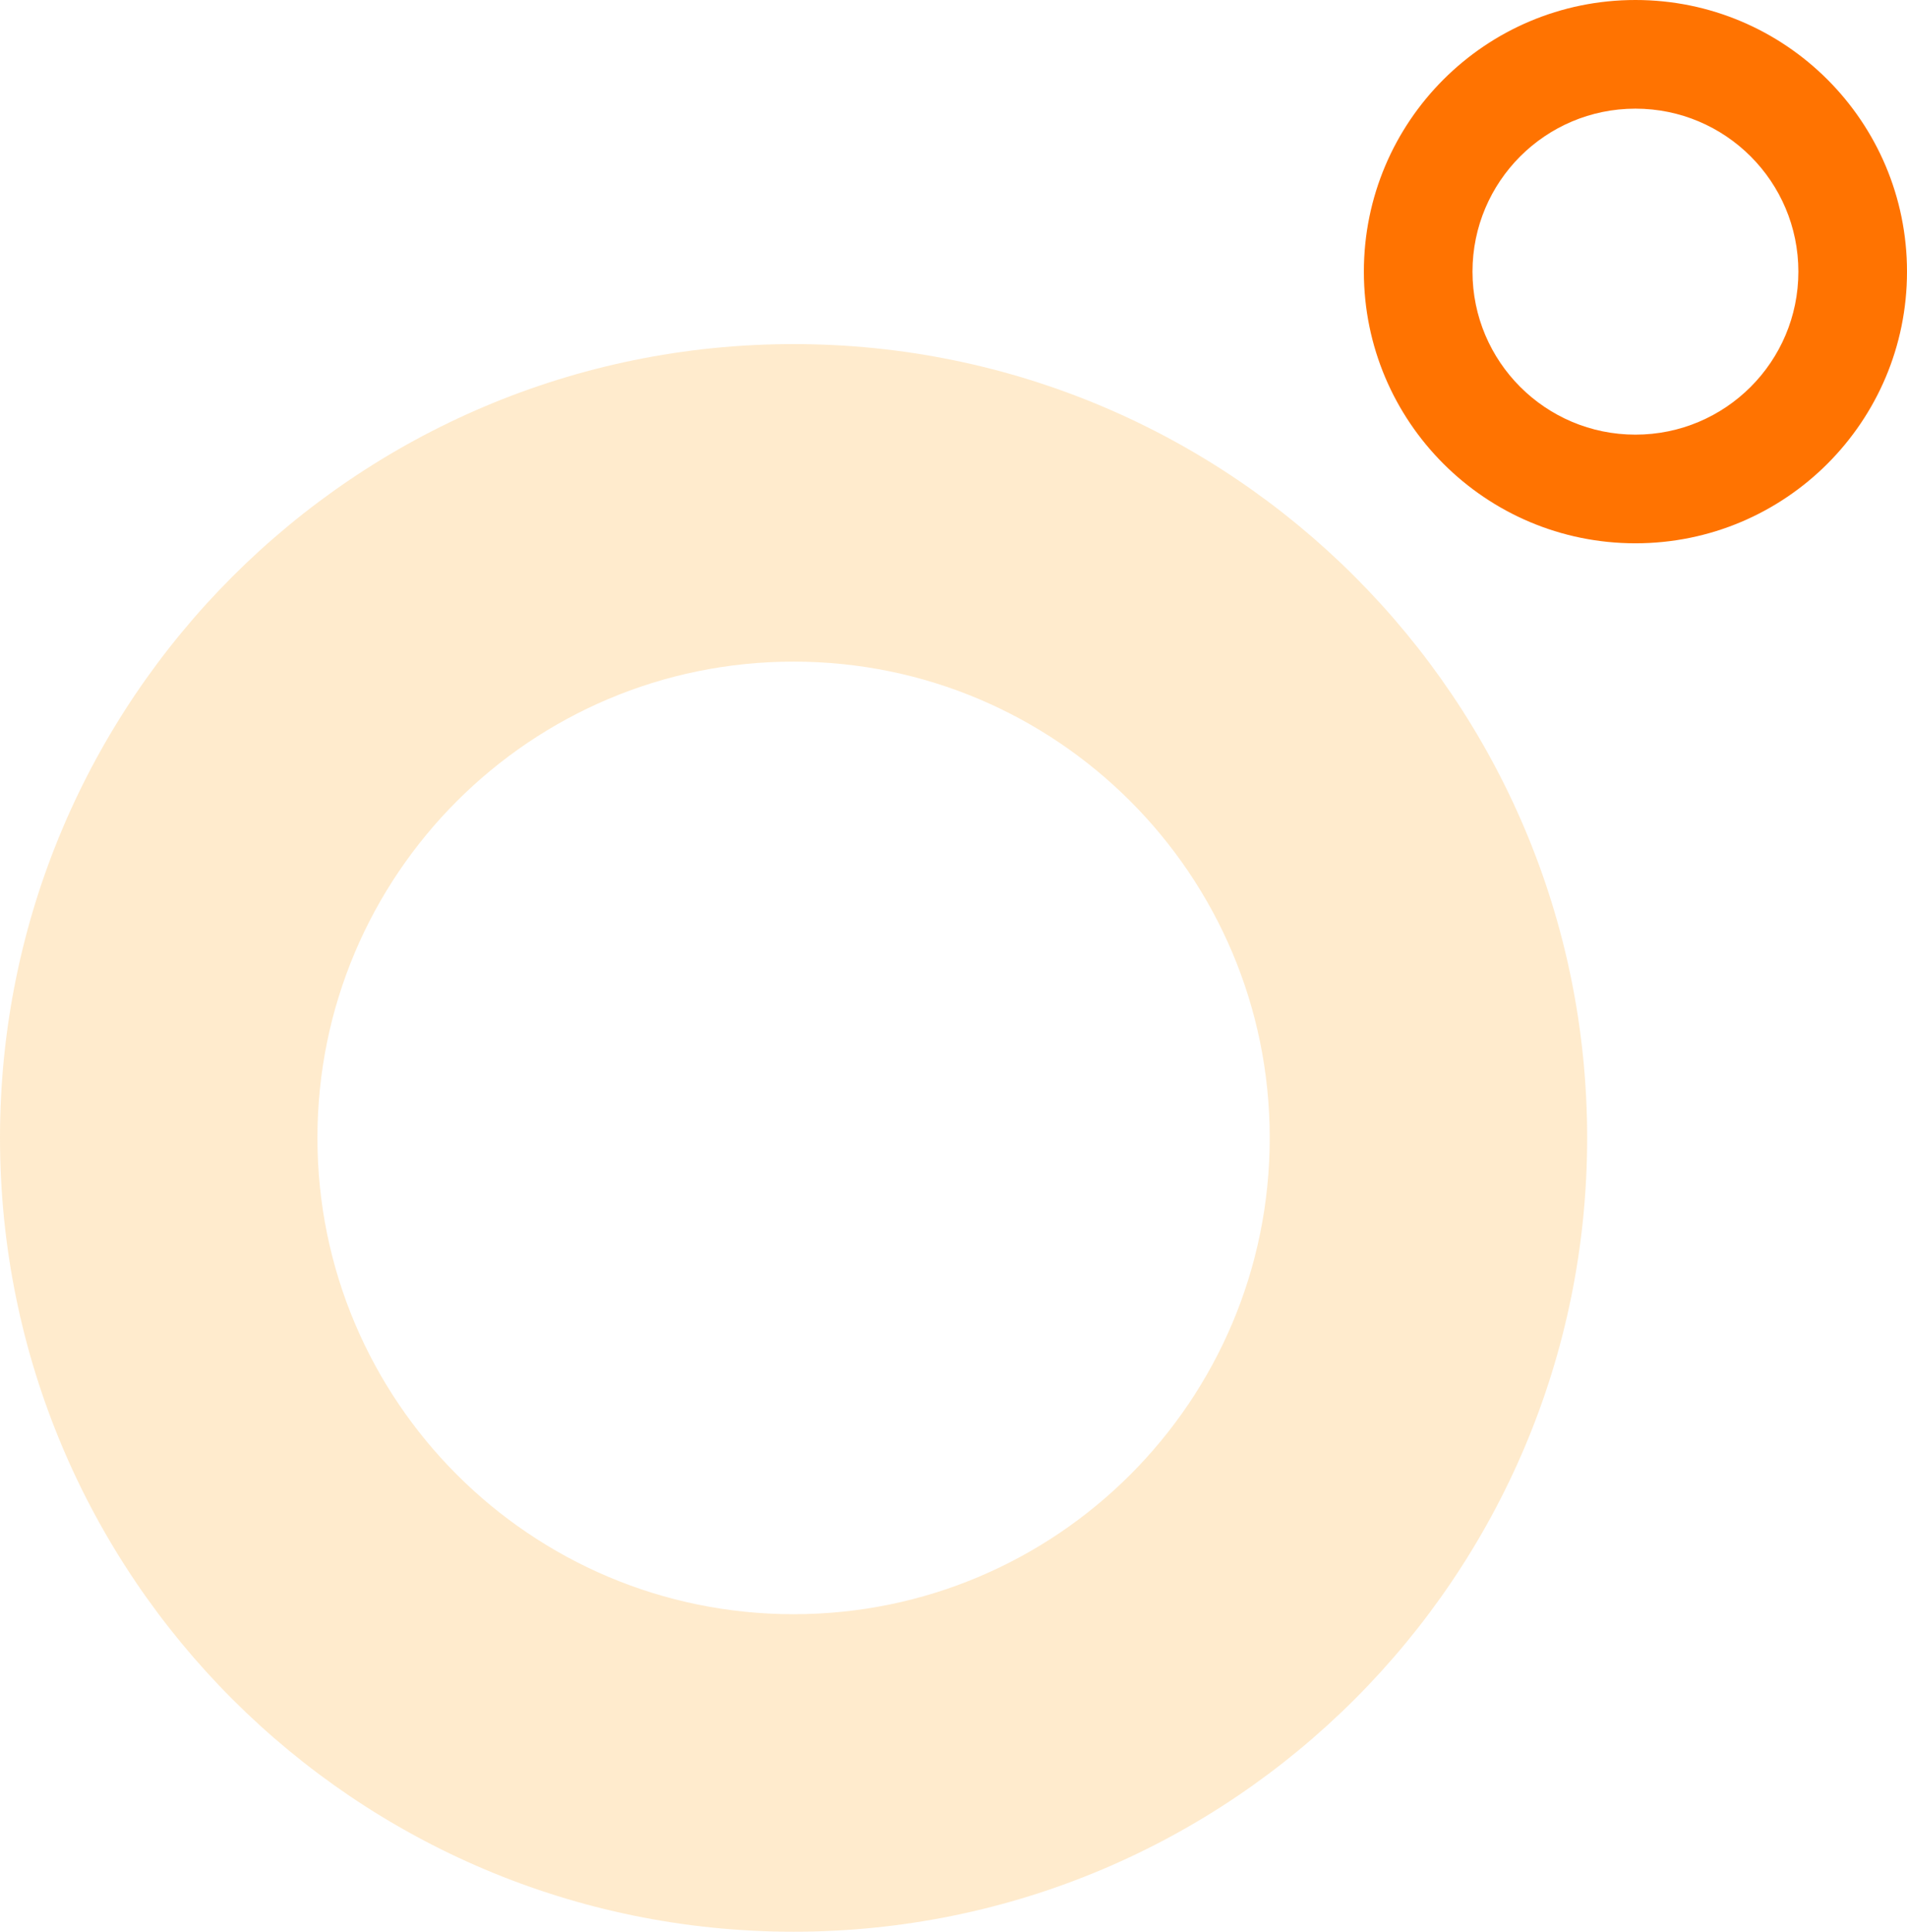 <?xml version="1.0" encoding="UTF-8"?> <svg xmlns="http://www.w3.org/2000/svg" width="316" height="320" viewBox="0 0 316 320" fill="none"> <path fill-rule="evenodd" clip-rule="evenodd" d="M271 72C285.912 72 298 59.912 298 45C298 30.088 285.912 18 271 18C256.088 18 244 30.088 244 45C244 59.912 256.088 72 271 72ZM271 90C295.853 90 316 69.853 316 45C316 20.147 295.853 0 271 0C246.147 0 226 20.147 226 45C226 69.853 246.147 90 271 90Z" fill="#FF7301"></path> <path opacity="0.2" fill-rule="evenodd" clip-rule="evenodd" d="M131.5 267.4C175.075 267.4 210.4 232.075 210.4 188.5C210.4 144.925 175.075 109.6 131.5 109.6C87.925 109.6 52.6 144.925 52.6 188.5C52.6 232.075 87.925 267.4 131.5 267.4ZM131.5 320C204.125 320 263 261.125 263 188.5C263 115.875 204.125 57 131.5 57C58.875 57 0 115.875 0 188.5C0 261.125 58.875 320 131.5 320Z" fill="#FF9D06"></path> </svg> 